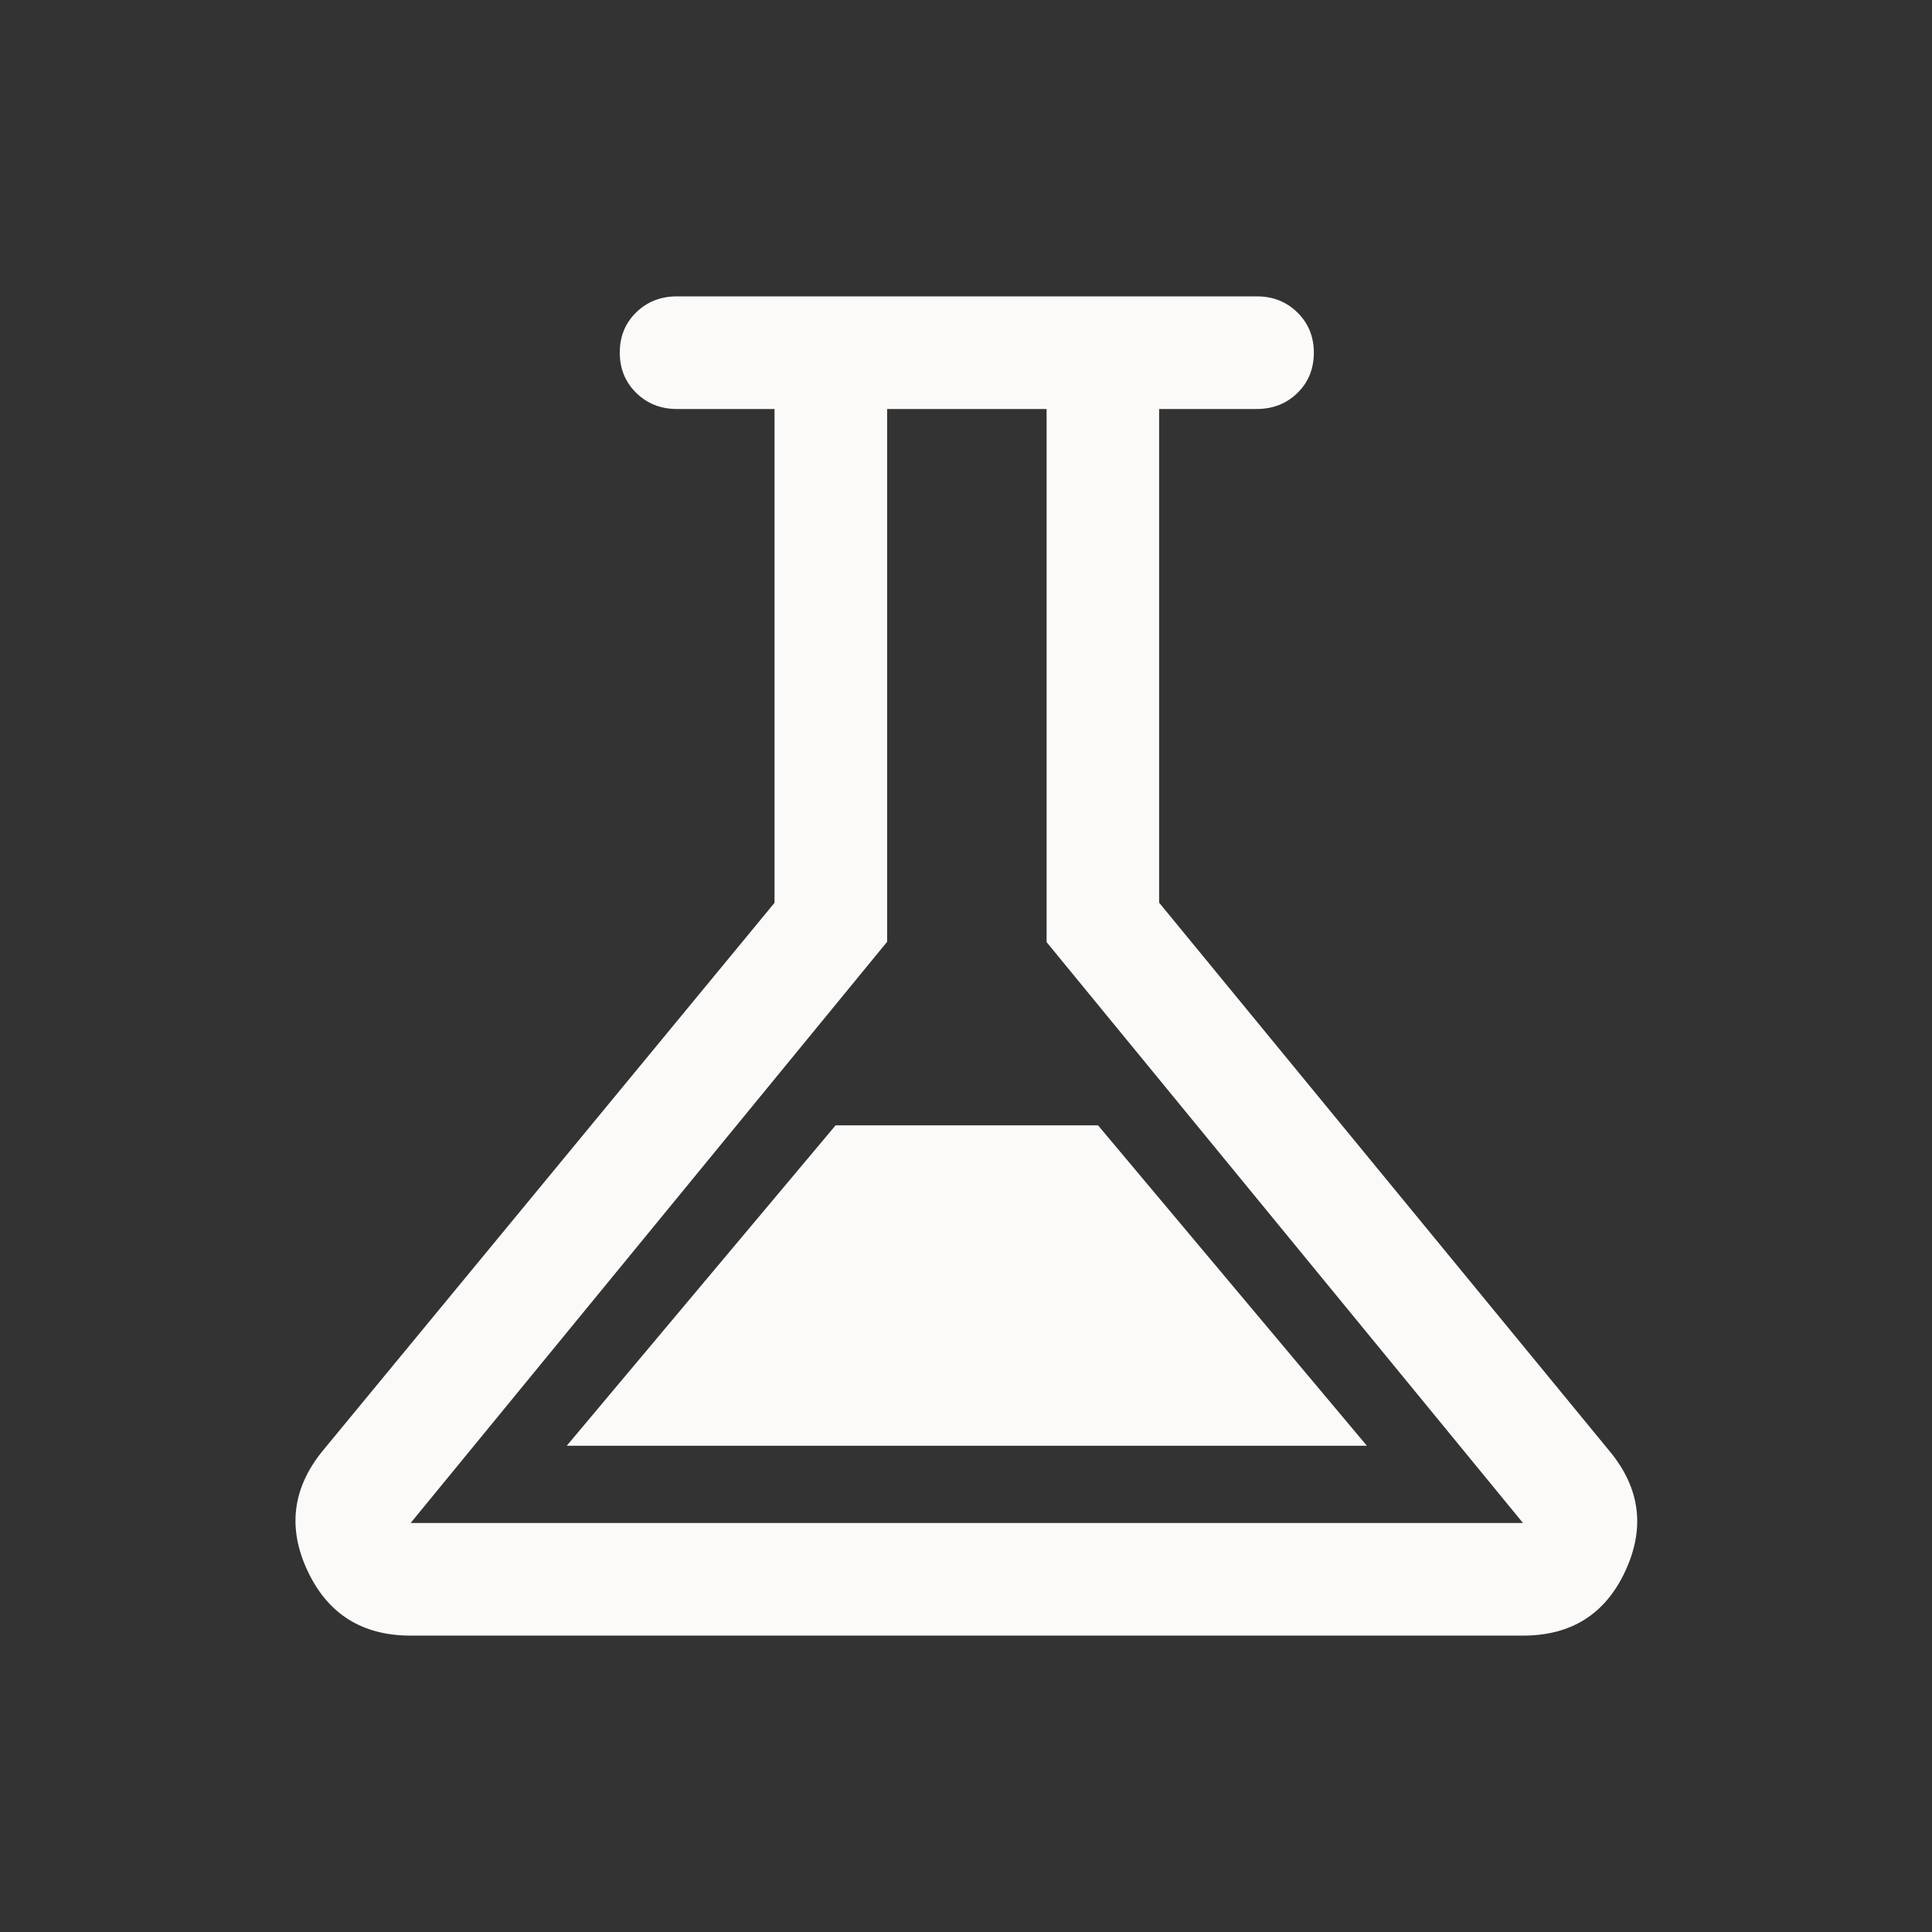 <svg xmlns="http://www.w3.org/2000/svg" height="24px" viewBox="0 -960 960 960" width="24px" fill="#fcfaf8"><rect x="0" y="-960" width="960" height="960" fill="#333333" stroke="none"/><path d="M204.04-147.27q-35.91 0-51.05-31.83-15.14-31.82 6.86-59.4l225-272.89v-245.38h-48.5q-12.07 0-20.23-8.02t-8.16-20.02q0-12 8.16-19.96 8.16-7.96 20.23-7.96h288.21q11.99 0 20.14 8.03 8.14 8.04 8.14 19.91 0 12.1-8.16 20.06-8.16 7.96-20.22 7.96h-48.5v245.31L800.15-238.5q22.31 27.27 7.41 59.25-14.89 31.98-50.79 31.98H204.04Zm77.58-94.35h397.57L545.62-400.81H415.19L281.62-241.62Zm-77.58 38.39h552.73L520.05-491.86v-264.91h-79.24v264.74l-236.77 288.8ZM480.5-480Z"/></svg>